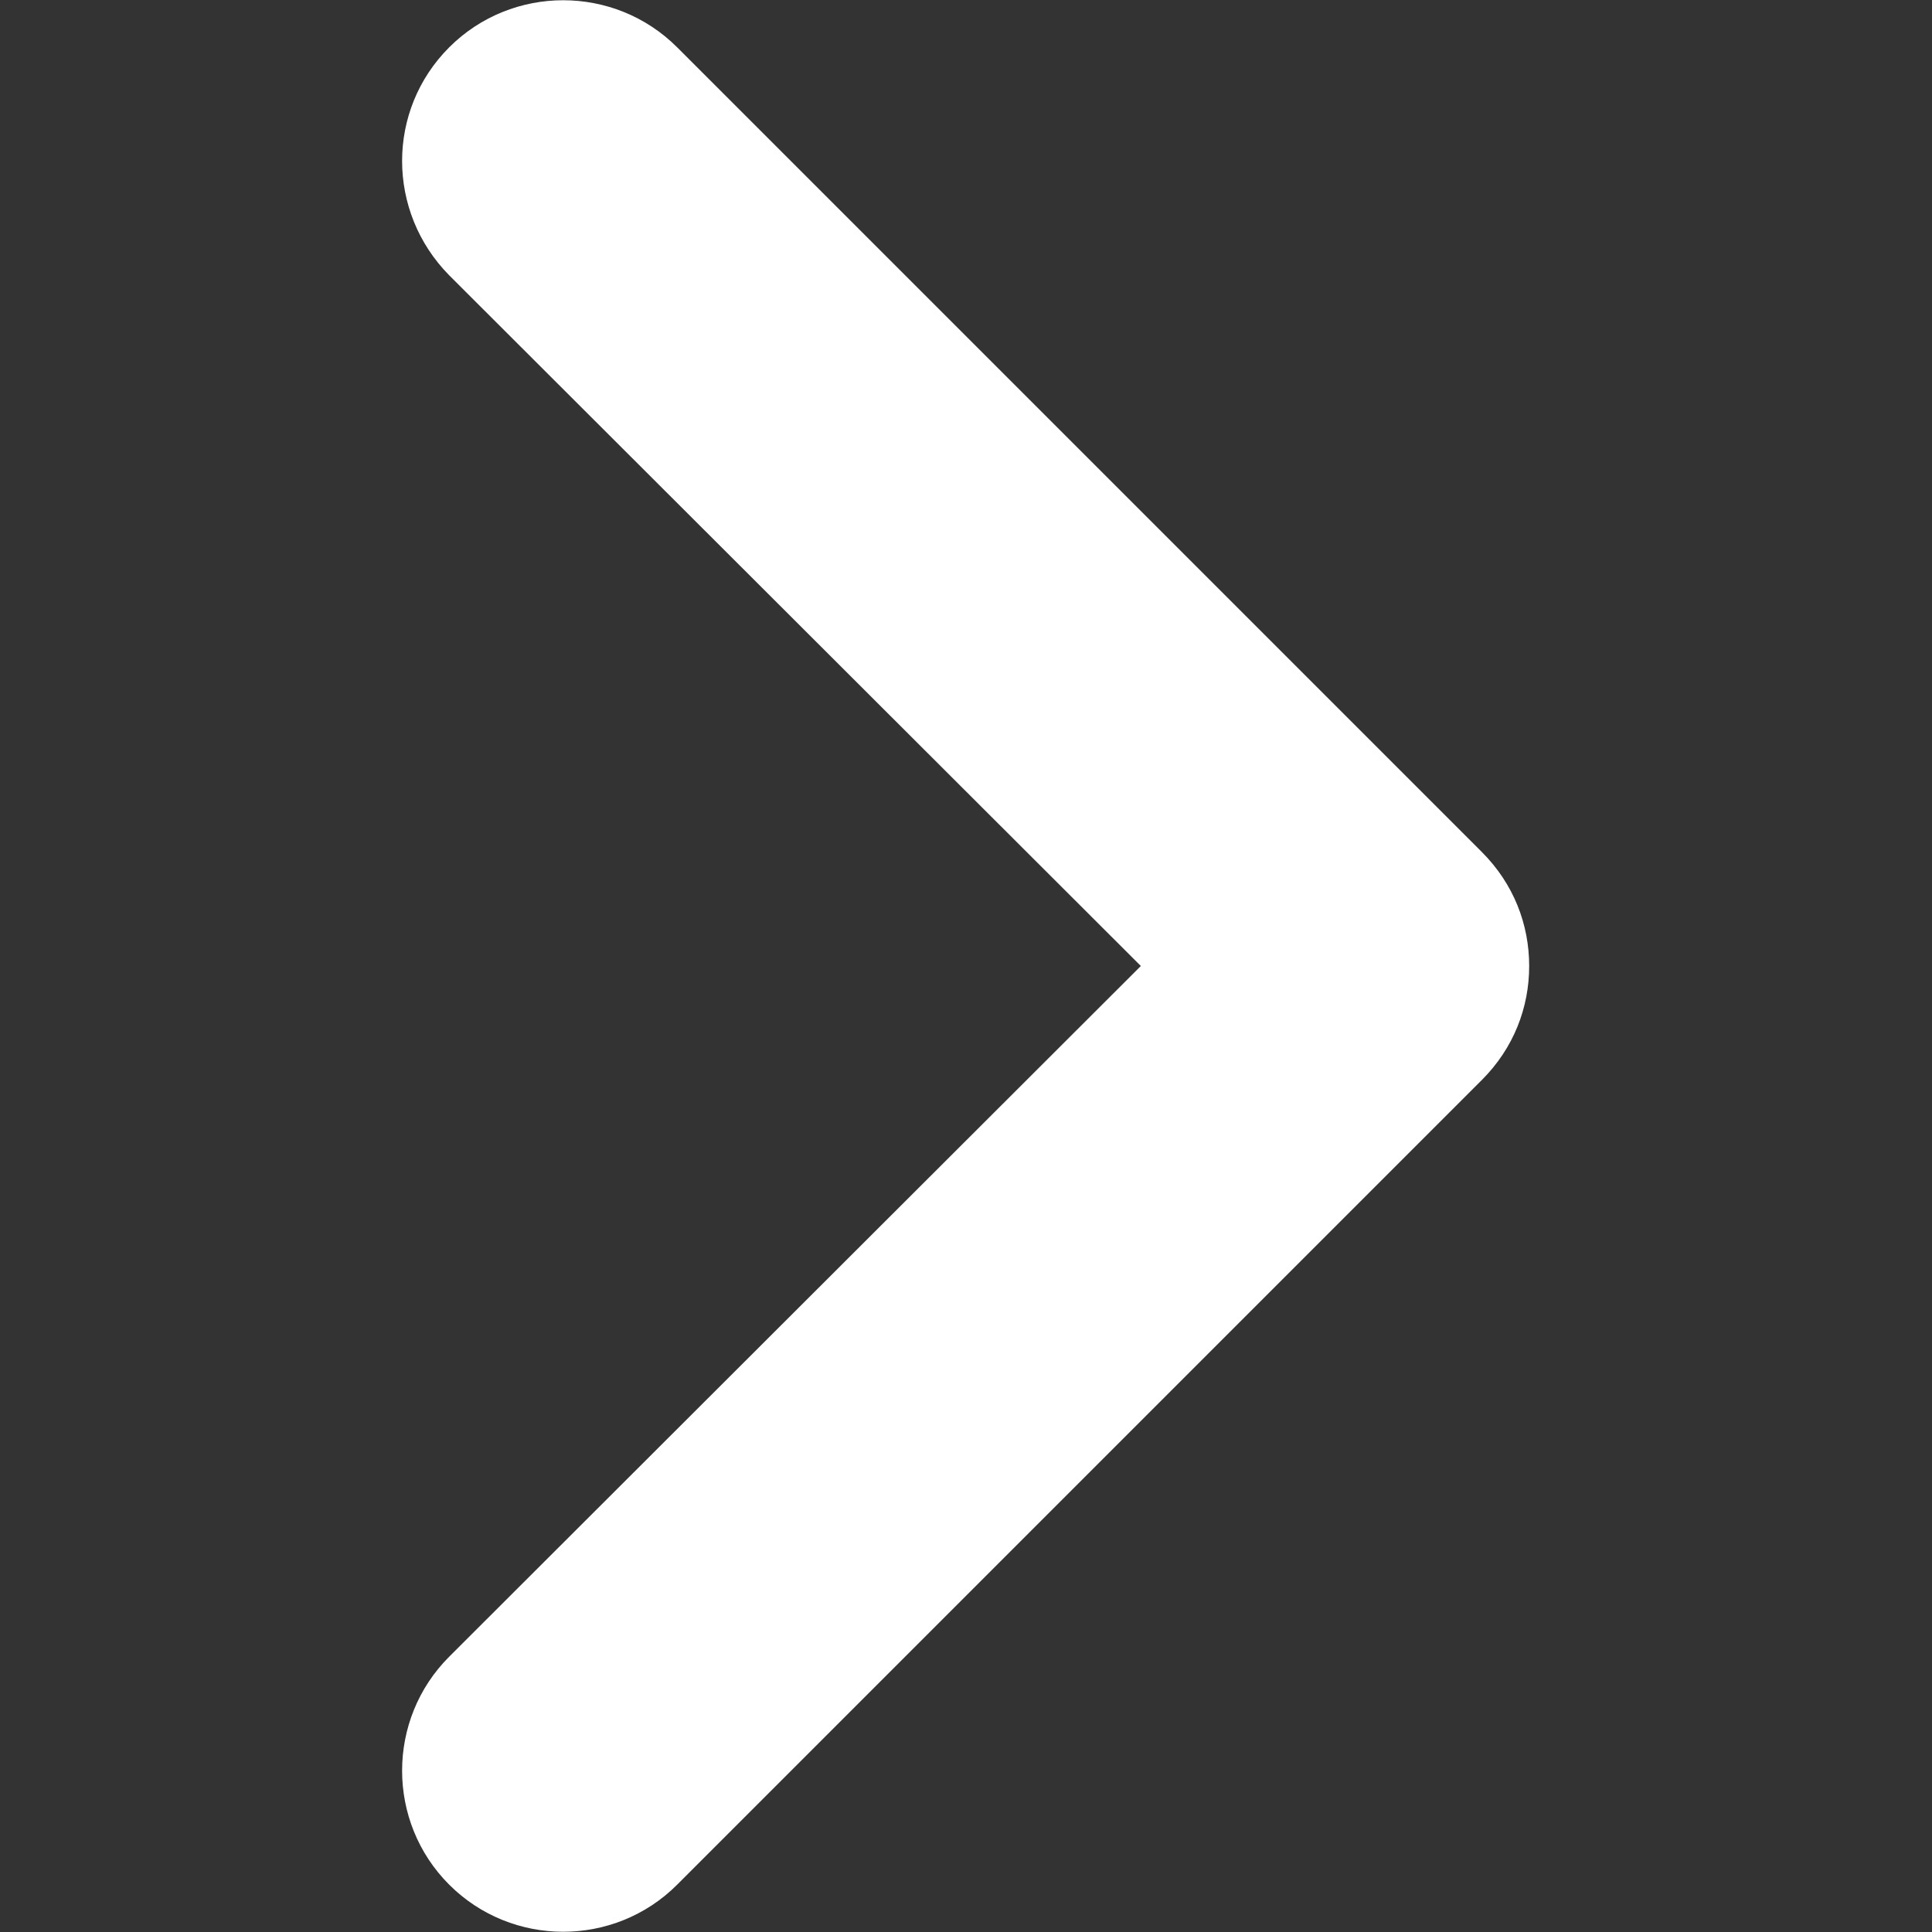 <?xml version="1.0" encoding="utf-8"?>
<!-- Generator: Adobe Illustrator 24.0.1, SVG Export Plug-In . SVG Version: 6.00 Build 0)  -->
<svg version="1.1" id="Layer_1" xmlns="http://www.w3.org/2000/svg" xmlns:xlink="http://www.w3.org/1999/xlink" x="0px" y="0px"
	 width="20px" height="20px" viewBox="0 0 20 20" style="enable-background:new 0 0 20 20;" xml:space="preserve">
<rect x="0" y="0" width="20" height="20" fill="#333333" stroke="none"/>
<path d="M15.83,10c0,0.43-0.16,0.85-0.49,1.18l-8.33,8.33c-0.65,0.65-1.71,0.65-2.36,0s-0.65-1.71,0-2.36L11.81,10L4.65,2.85
	C4,2.19,4,1.14,4.65,0.49s1.71-0.65,2.36,0l8.33,8.33C15.67,9.15,15.83,9.57,15.83,10z" fill="#fff"/>
</svg>
